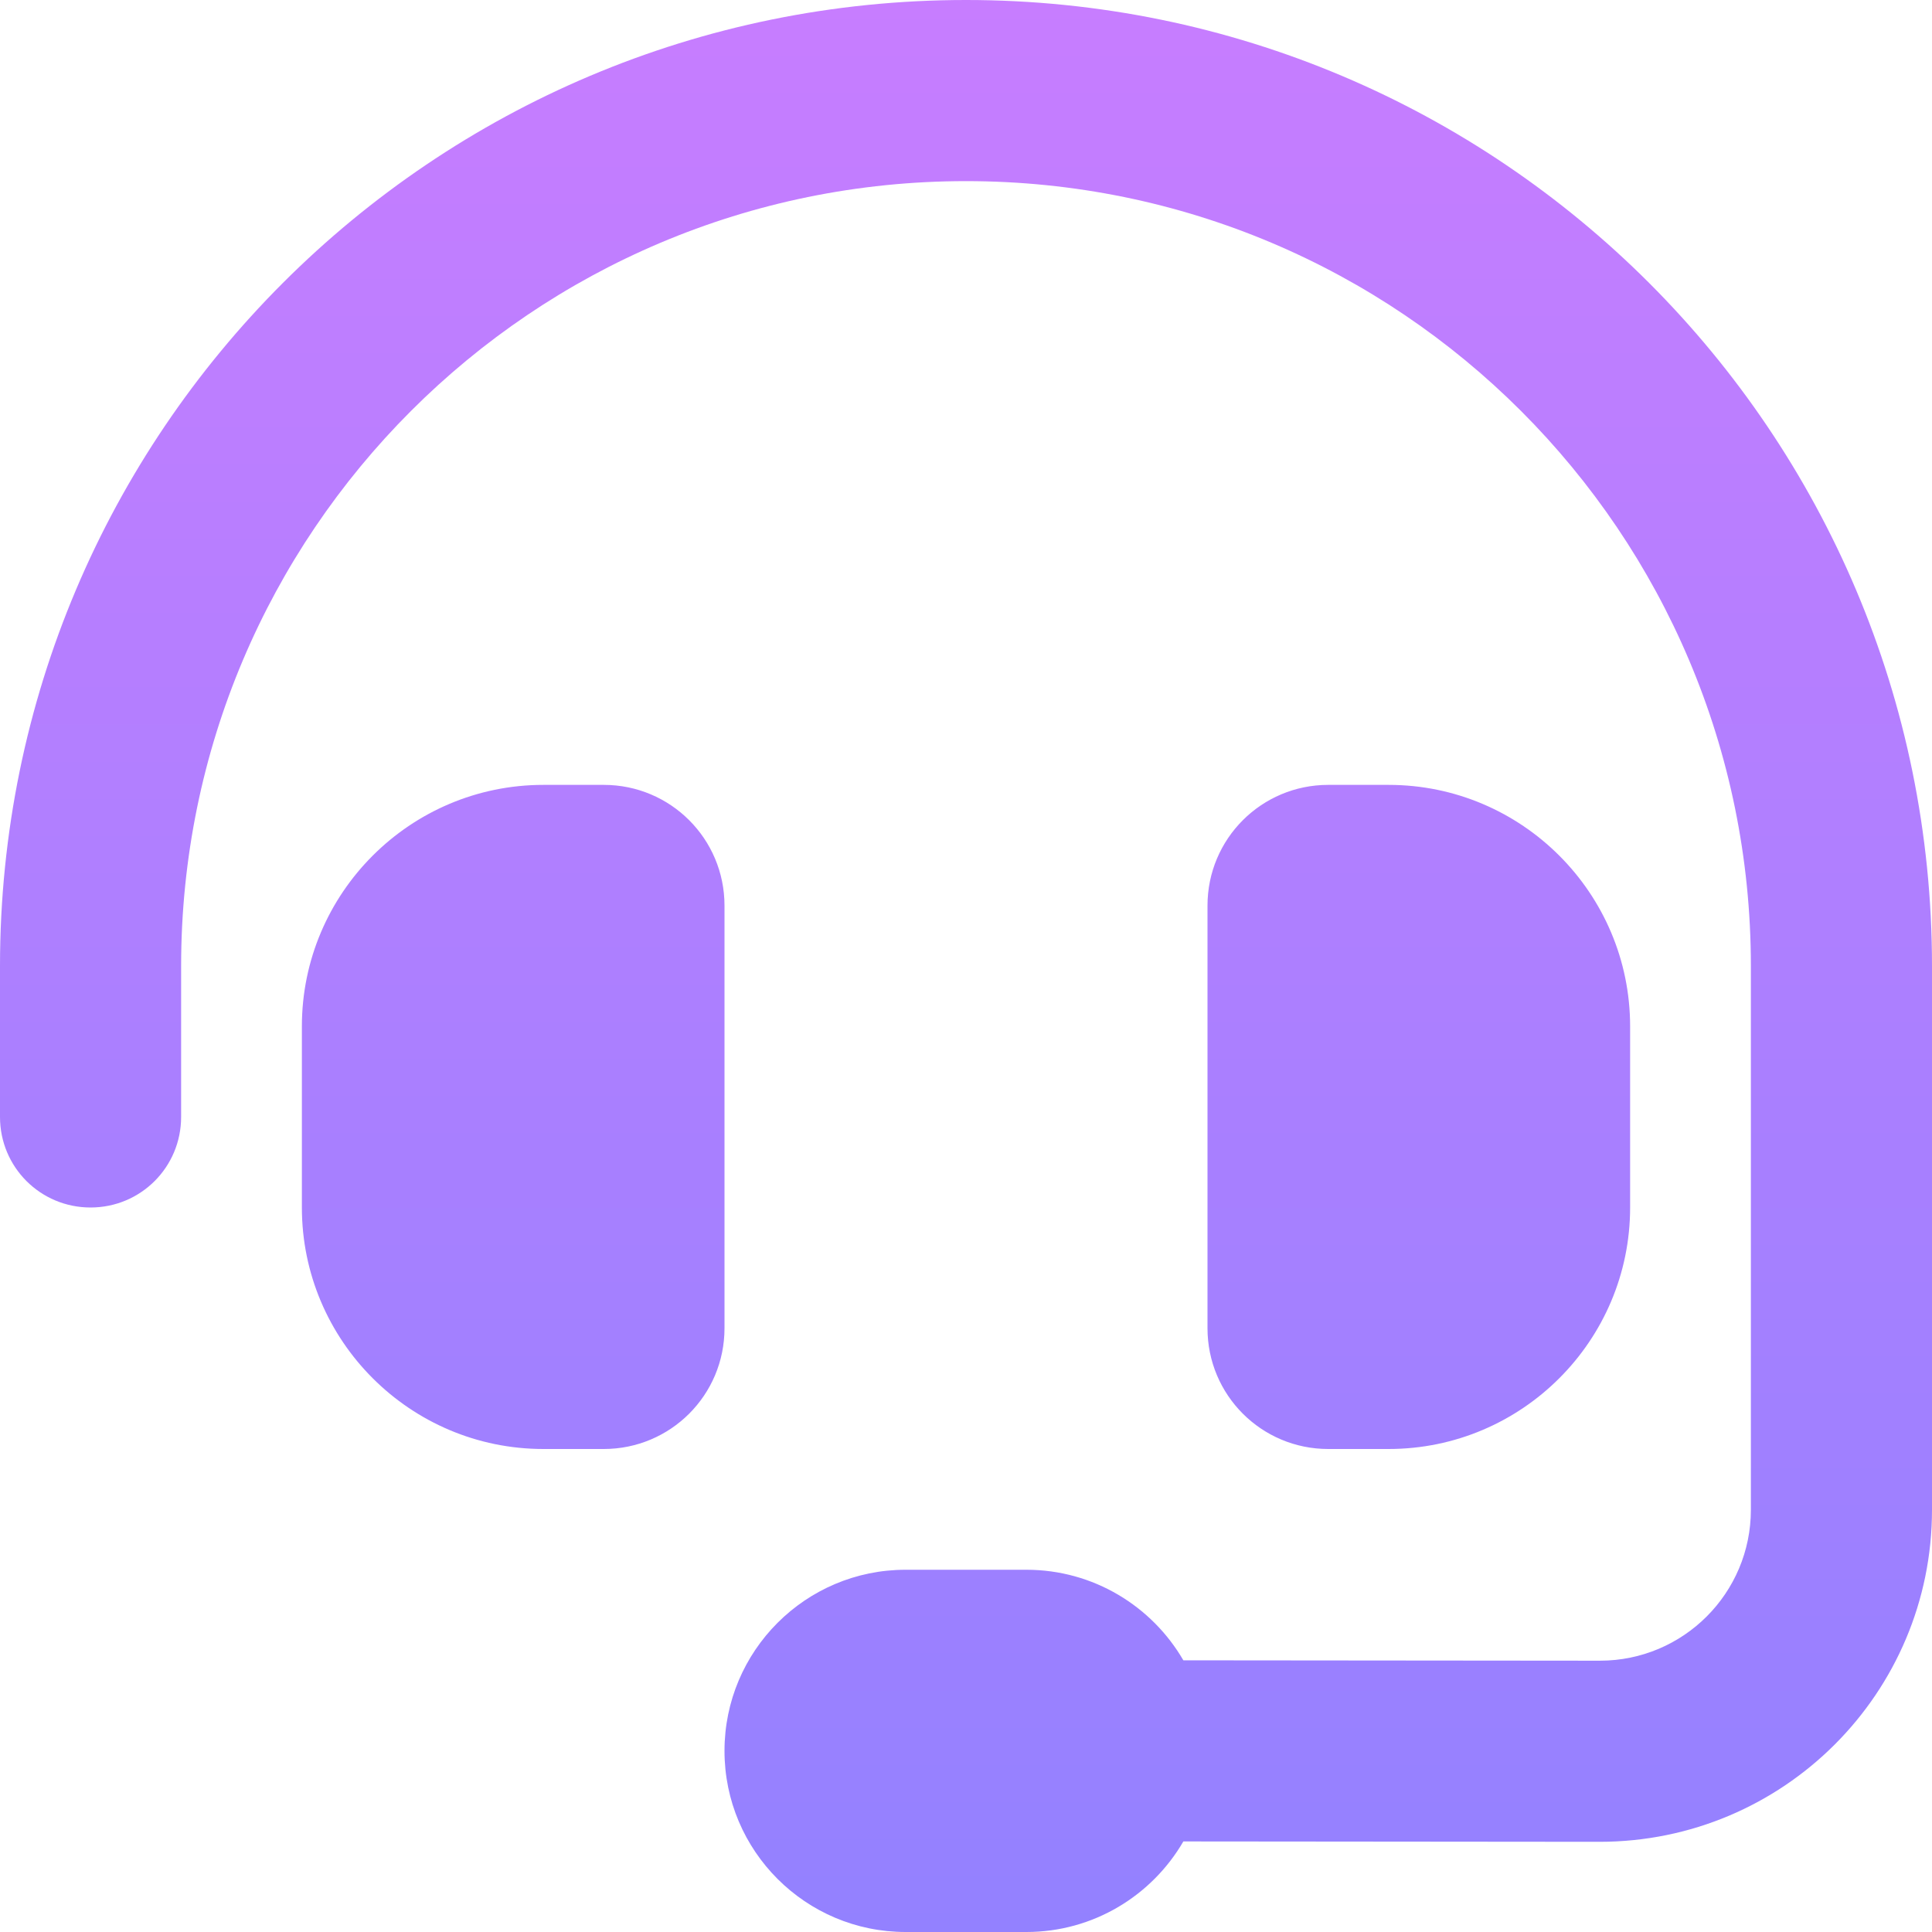 <svg width="207" height="207" viewBox="0 0 207 207" fill="none" xmlns="http://www.w3.org/2000/svg">
<g clip-path="url(#clip0_10_42)">
<path d="M103.5 19.406C57.046 19.406 19.406 57.046 19.406 103.5V119.672C19.406 125.049 15.08 129.375 9.703 129.375C4.326 129.375 0 125.049 0 119.672V103.5C0 46.332 46.332 0 103.5 0C160.668 0 207 46.332 207 103.5V161.759C207 181.408 191.071 197.337 171.381 197.337L126.788 197.297C123.432 203.078 117.165 207 109.969 207H97.031C86.317 207 77.625 198.308 77.625 187.594C77.625 176.88 86.317 168.188 97.031 168.188H109.969C117.165 168.188 123.432 172.109 126.788 177.891L171.422 177.931C180.357 177.931 187.594 170.694 187.594 161.759V103.5C187.594 57.046 149.954 19.406 103.5 19.406ZM58.219 84.094H64.688C71.844 84.094 77.625 89.875 77.625 97.031V142.312C77.625 149.469 71.844 155.25 64.688 155.25H58.219C43.947 155.25 32.344 143.647 32.344 129.375V109.969C32.344 95.697 43.947 84.094 58.219 84.094ZM148.781 84.094C163.053 84.094 174.656 95.697 174.656 109.969V129.375C174.656 143.647 163.053 155.25 148.781 155.25H142.312C135.156 155.25 129.375 149.469 129.375 142.312V97.031C129.375 89.875 135.156 84.094 142.312 84.094H148.781Z" fill="url(#paint0_linear_10_42)"/>
</g>
<defs>
<linearGradient id="paint0_linear_10_42" x1="103.5" y1="0" x2="103.5" y2="207" gradientUnits="userSpaceOnUse">
<stop stop-color="#C77DFF"/>
<stop offset="1" stop-color="#9381FF"/>
</linearGradient>
<clipPath id="clip0_10_42">
<rect width="207" height="207" fill="white"/>
</clipPath>
</defs>
</svg>
